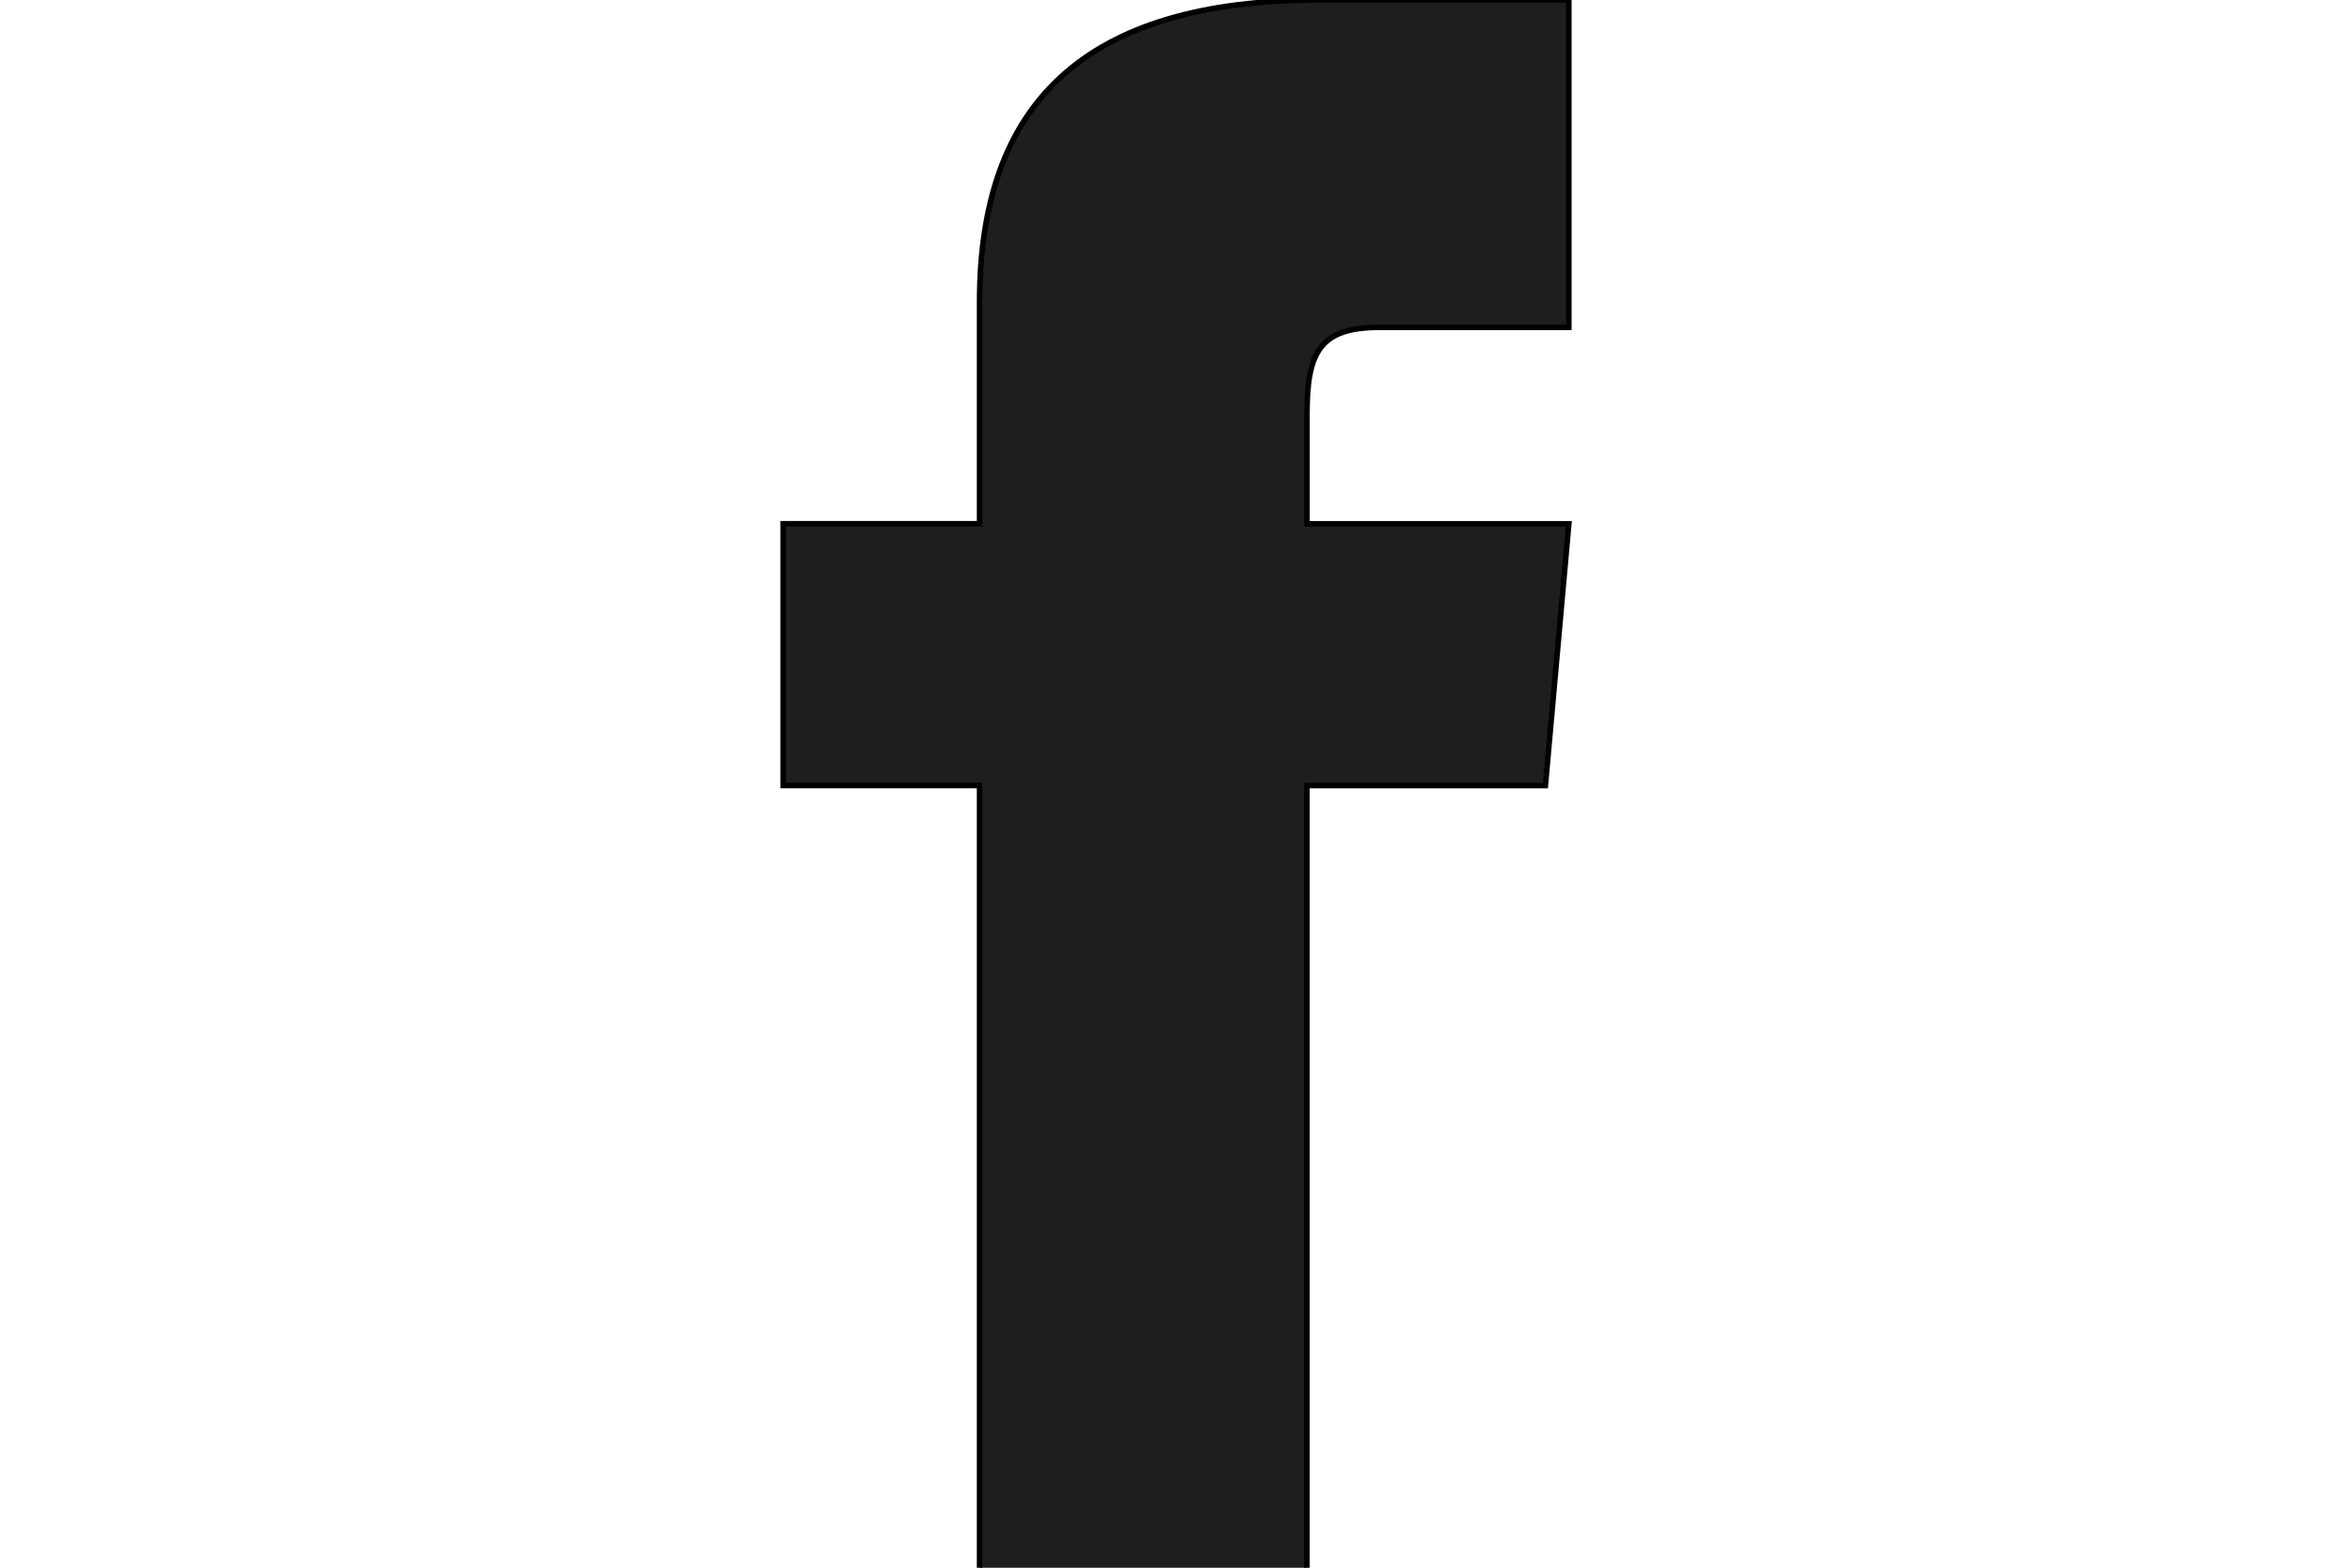 <?xml version="1.0" encoding="utf-8"?>
<!-- Generator: Adobe Illustrator 16.0.0, SVG Export Plug-In . SVG Version: 6.00 Build 0)  -->
<!DOCTYPE svg PUBLIC "-//W3C//DTD SVG 1.1//EN" "http://www.w3.org/Graphics/SVG/1.1/DTD/svg11.dtd">
<svg version="1.1" id="圖層_1" xmlns="http://www.w3.org/2000/svg" xmlns:xlink="http://www.w3.org/1999/xlink" x="0px" y="0px"
	 width="42.52px" height="28.348px" viewBox="0 0 42.52 28.348" enable-background="new 0 0 42.52 28.348" xml:space="preserve">
<path fill="#1E1E1E" stroke="#000000" stroke-width="0.1" stroke-miterlimit="10" d="M17.709,9.47h-3.551v4.734h3.551v14.204h5.918
	V14.205h4.311l0.424-4.734h-4.734V7.497c0-1.131,0.227-1.578,1.32-1.578h3.414V0h-4.508c-4.256,0-6.145,1.874-6.145,5.462V9.47
	L17.709,9.47z"/>
</svg>
